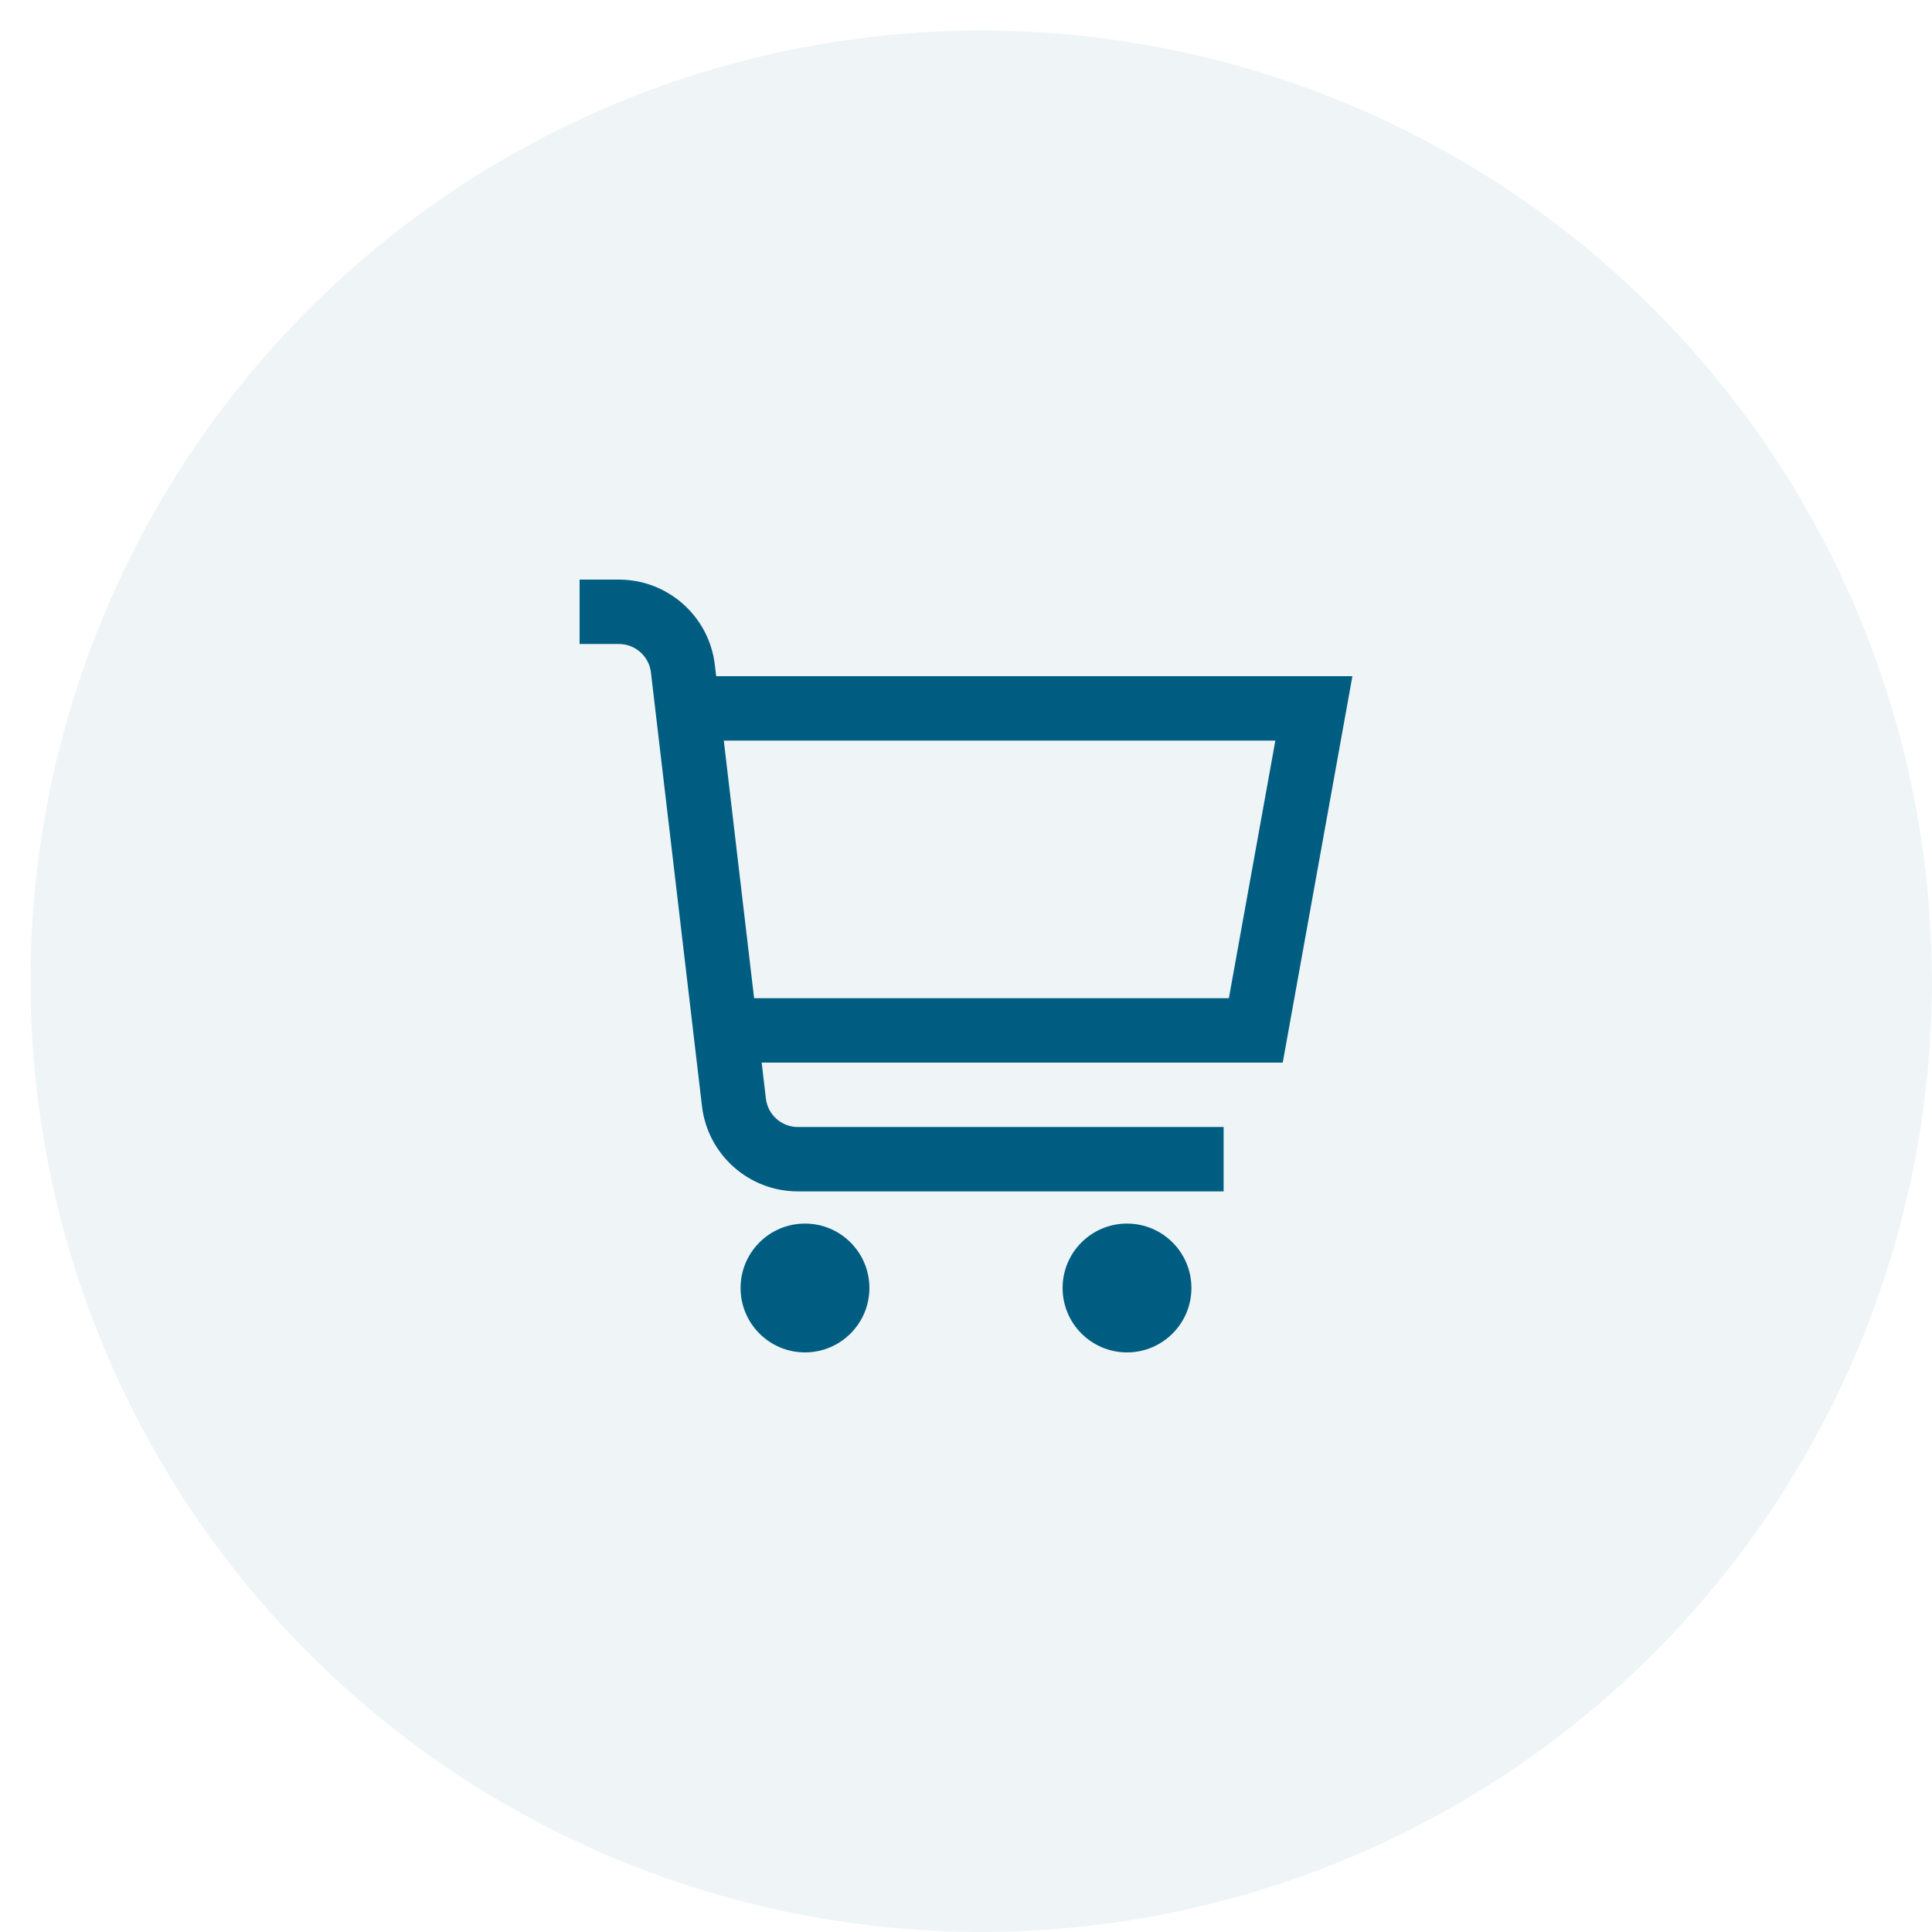 <?xml version="1.0" encoding="UTF-8"?>
<svg width="50px" height="50px" viewBox="0 0 50 50" version="1.1" xmlns="http://www.w3.org/2000/svg" xmlns:xlink="http://www.w3.org/1999/xlink">
    <title>Group 2</title>
    <g id="Page-1" stroke="none" stroke-width="1" fill="none" fill-rule="evenodd">
        <g id="Desktop-HD-Copy-38" transform="translate(-1165, -88)">
            <g id="Group-2" transform="translate(1165.789, 88.789)">
                <circle id="Oval" fill-opacity="0.066" fill="#005B71" cx="24.605" cy="24.605" r="24.605"></circle>
                <g id="shopping-cart-2" transform="translate(14.474, 14.474)" fill="#005D82" fill-rule="nonzero">
                    <g id="shopping-cart" transform="translate(-0.263, -0.263)">
                        <path d="M20,2.5 L3.535,2.5 L3.5,2.208 C3.352,0.949 2.285,0.001 1.018,0 L0,0 L0,1.667 L1.018,1.667 C1.441,1.667 1.796,1.983 1.846,2.402 L3.167,13.626 C3.315,14.884 4.381,15.833 5.648,15.833 L16.667,15.833 L16.667,14.167 L5.648,14.167 C5.226,14.167 4.87,13.85 4.821,13.43 L4.712,12.5 L18.197,12.5 L20,2.5 Z M16.803,10.833 L4.516,10.833 L3.732,4.167 L18.006,4.167 L16.803,10.833 Z" id="Shape"></path>
                        <circle id="Oval" cx="5.833" cy="18.333" r="1.667"></circle>
                        <circle id="Oval" cx="14.167" cy="18.333" r="1.667"></circle>
                    </g>
                </g>
            </g>
        </g>
    </g>
</svg>